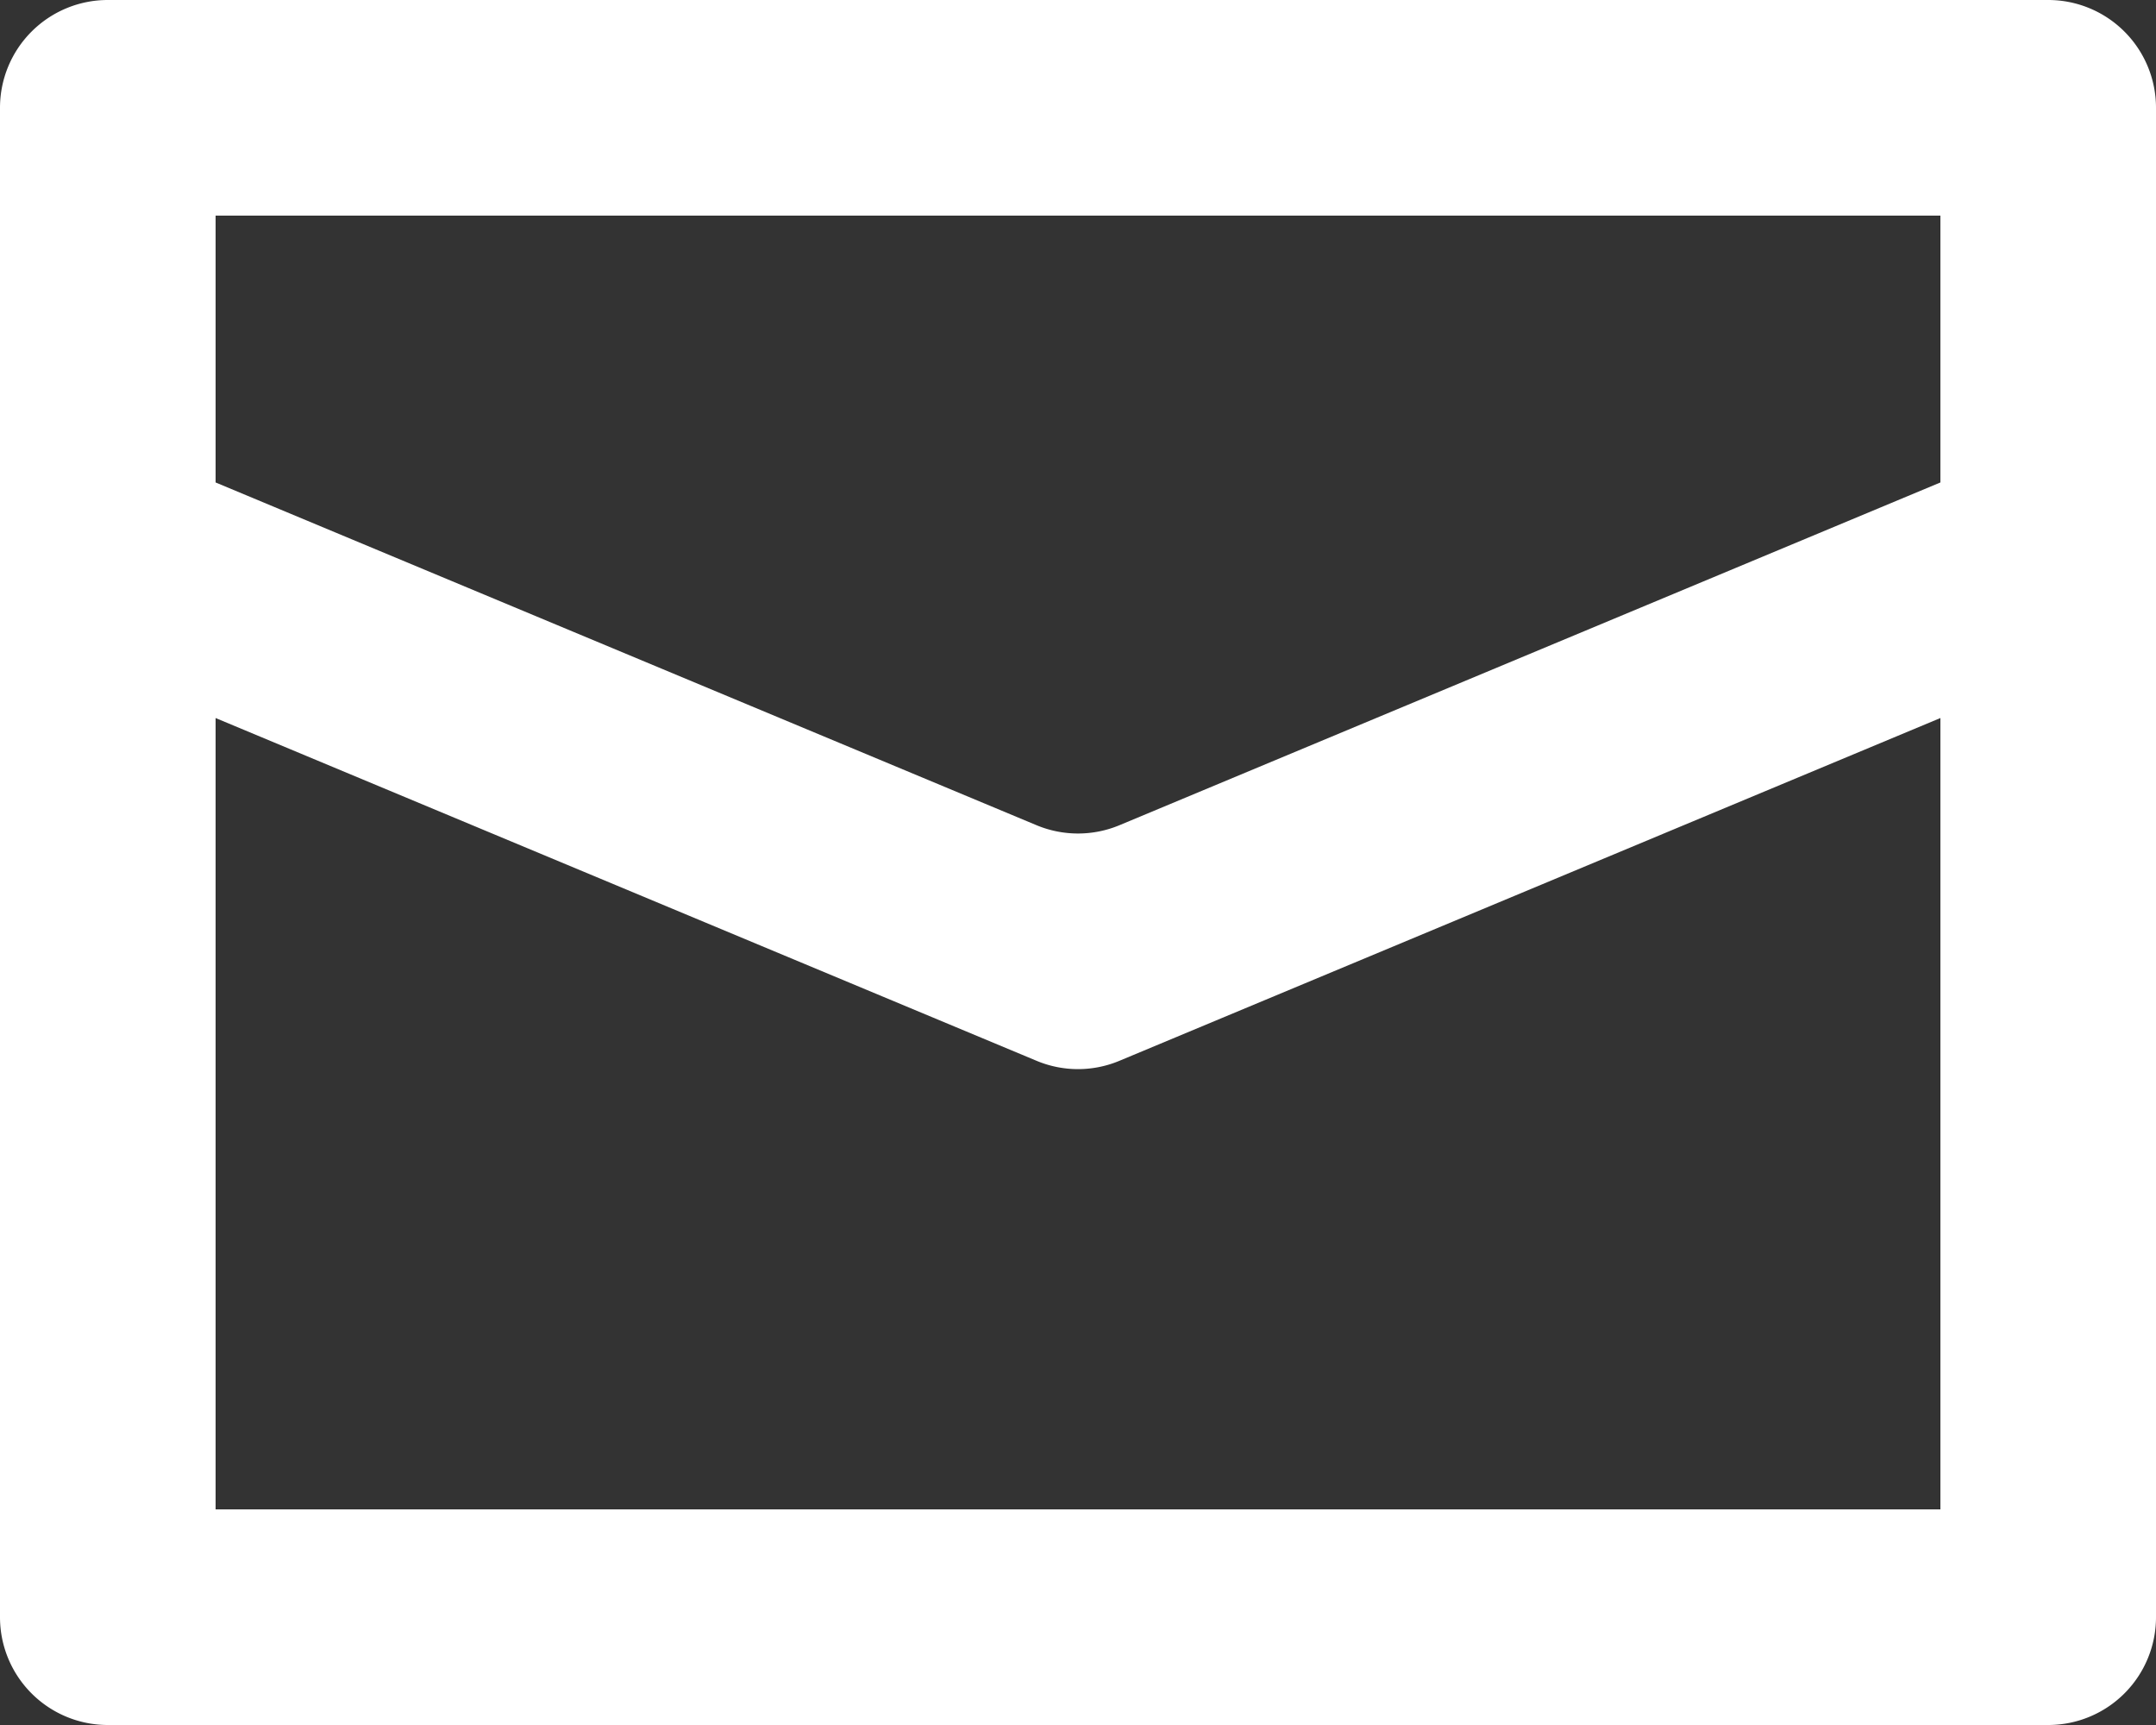<svg xmlns="http://www.w3.org/2000/svg" width="20" height="16" viewBox="0 0 20 16">
  <rect x="0" y="0" width="20" height="16" fill="#333333" stroke="none"/>
  <path id="Icon_Envelope" data-name="Icon Envelope" d="M19,16H1a1,1,0,0,1-1-1V1A1,1,0,0,1,1,0H19a1,1,0,0,1,1,1V15A1,1,0,0,1,19,16ZM2,6.66V14H18V6.66L10.385,9.839a.995.995,0,0,1-.77,0ZM2,2V4.475L9.615,7.654a1,1,0,0,0,.77,0L18,4.475V2Z" transform="translate(0 0)" fill="#fff"/>
</svg>

